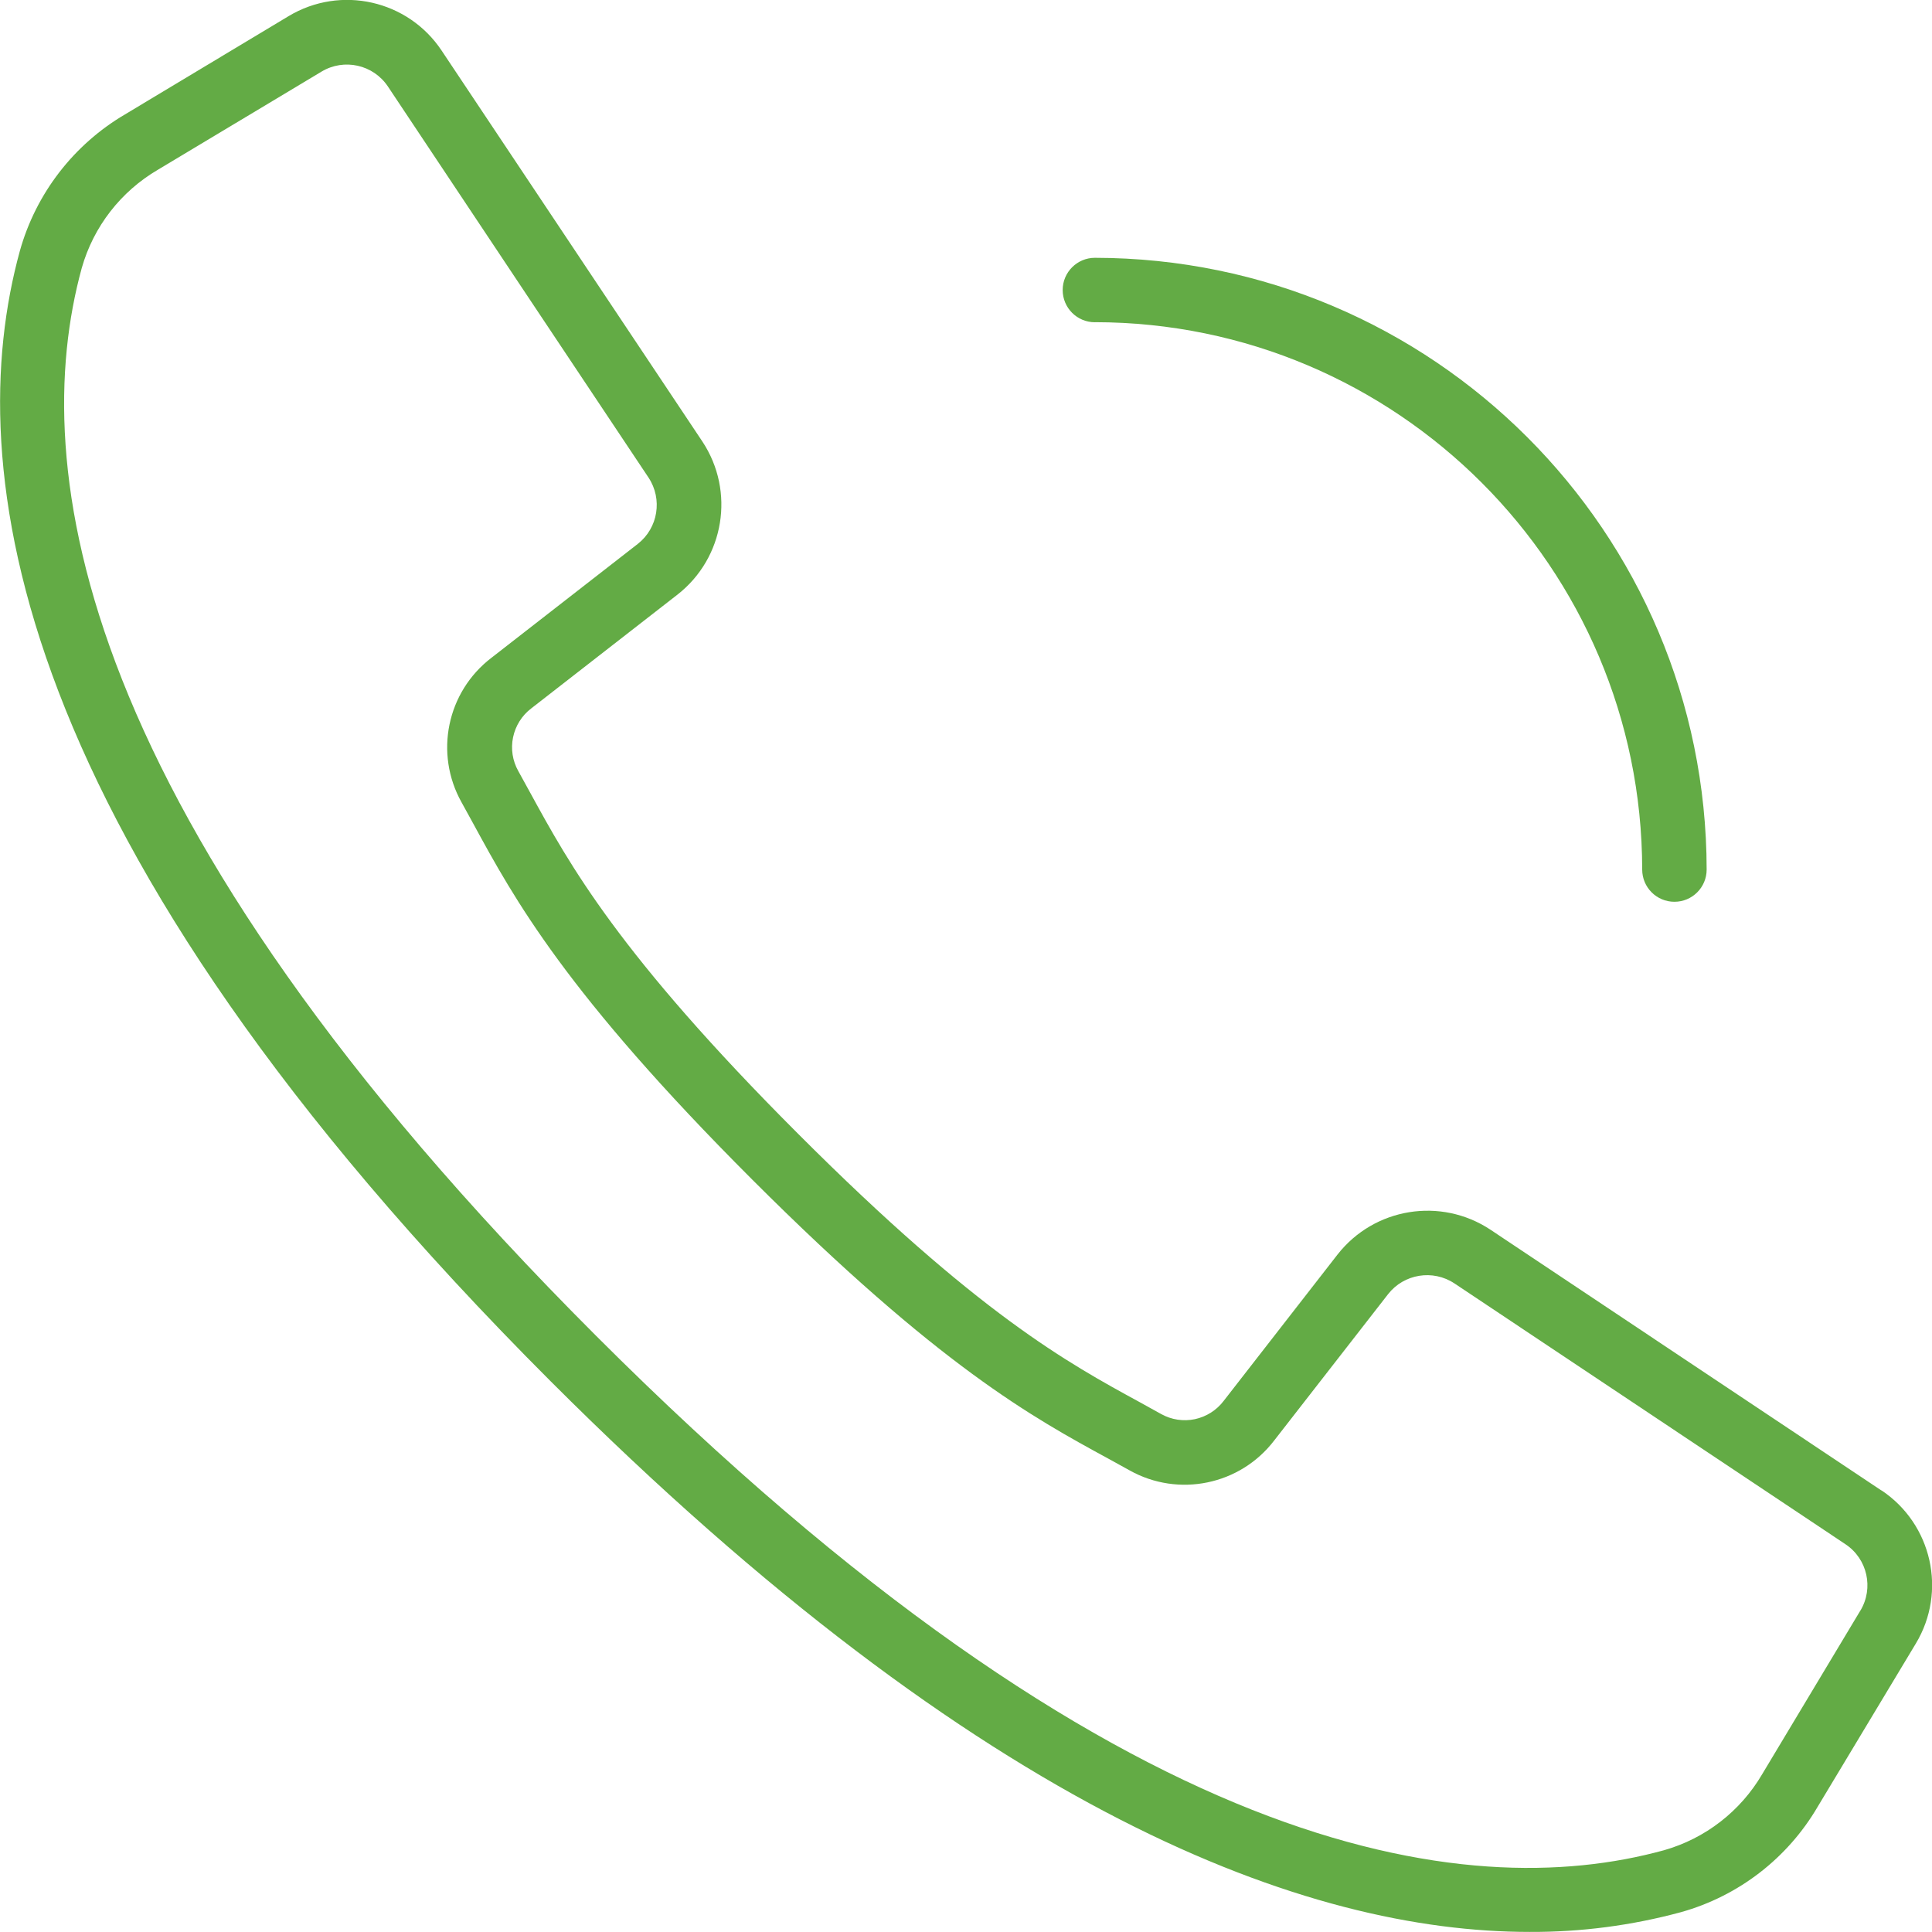 <svg fill="none" height="25" viewBox="0 0 25 25" width="25" xmlns="http://www.w3.org/2000/svg" xmlns:xlink="http://www.w3.org/1999/xlink"><clipPath id="a"><path d="m0 0h25v25h-25z"/></clipPath><g clip-path="url(#a)"><path d="m24.346 19.287-5.06-3.375c-.642-.425-1.503-.285-1.978.321l-1.474 1.895c-.092.121-.224.204-.372.236-.148.031-.303.008-.436-.066l-.28-.155c-.929-.507-2.086-1.137-4.416-3.469-2.33-2.331-2.962-3.489-3.469-4.416l-.154-.28c-.075-.133-.099-.288-.068-.437.031-.149.114-.282.235-.374l1.894-1.474c.606-.475.746-1.335.322-1.978l-3.375-5.06c-.435-.654-1.307-.851-1.981-.446l-2.116 1.271c-.665.391-1.153 1.024-1.361 1.767-.762 2.776-.189 7.568 6.87 14.628 5.615 5.614 9.795 7.124 12.668 7.124.661.003 1.32-.083 1.958-.256.743-.208 1.376-.696 1.766-1.361l1.272-2.115c.405-.673.209-1.546-.445-1.982zm-.273 1.554-1.27 2.116c-.281.48-.736.833-1.271.985-2.563.704-7.041.121-13.818-6.656-6.777-6.777-7.359-11.254-6.656-13.818.152-.536.506-.991.986-1.272l2.116-1.269c.292-.176.671-.091.86.193l1.833 2.752 1.539 2.308c.184.279.124.652-.139.858l-1.894 1.474c-.577.441-.741 1.238-.386 1.871l.15.273c.532.977 1.194 2.191 3.611 4.608 2.417 2.416 3.631 3.079 4.608 3.611l.274.151c.633.355 1.431.19 1.872-.386l1.474-1.894c.206-.263.58-.323.858-.139l5.06 3.375c.284.189.369.567.193.86zm-9.906-16.672c3.91.004 7.078 3.173 7.083 7.083 0 .23.186.417.417.417s.417-.187.417-.417c-.005-4.37-3.546-7.911-7.916-7.916-.23 0-.417.187-.417.417s.186.417.417.417z" fill="#63ab45"/></g></svg>